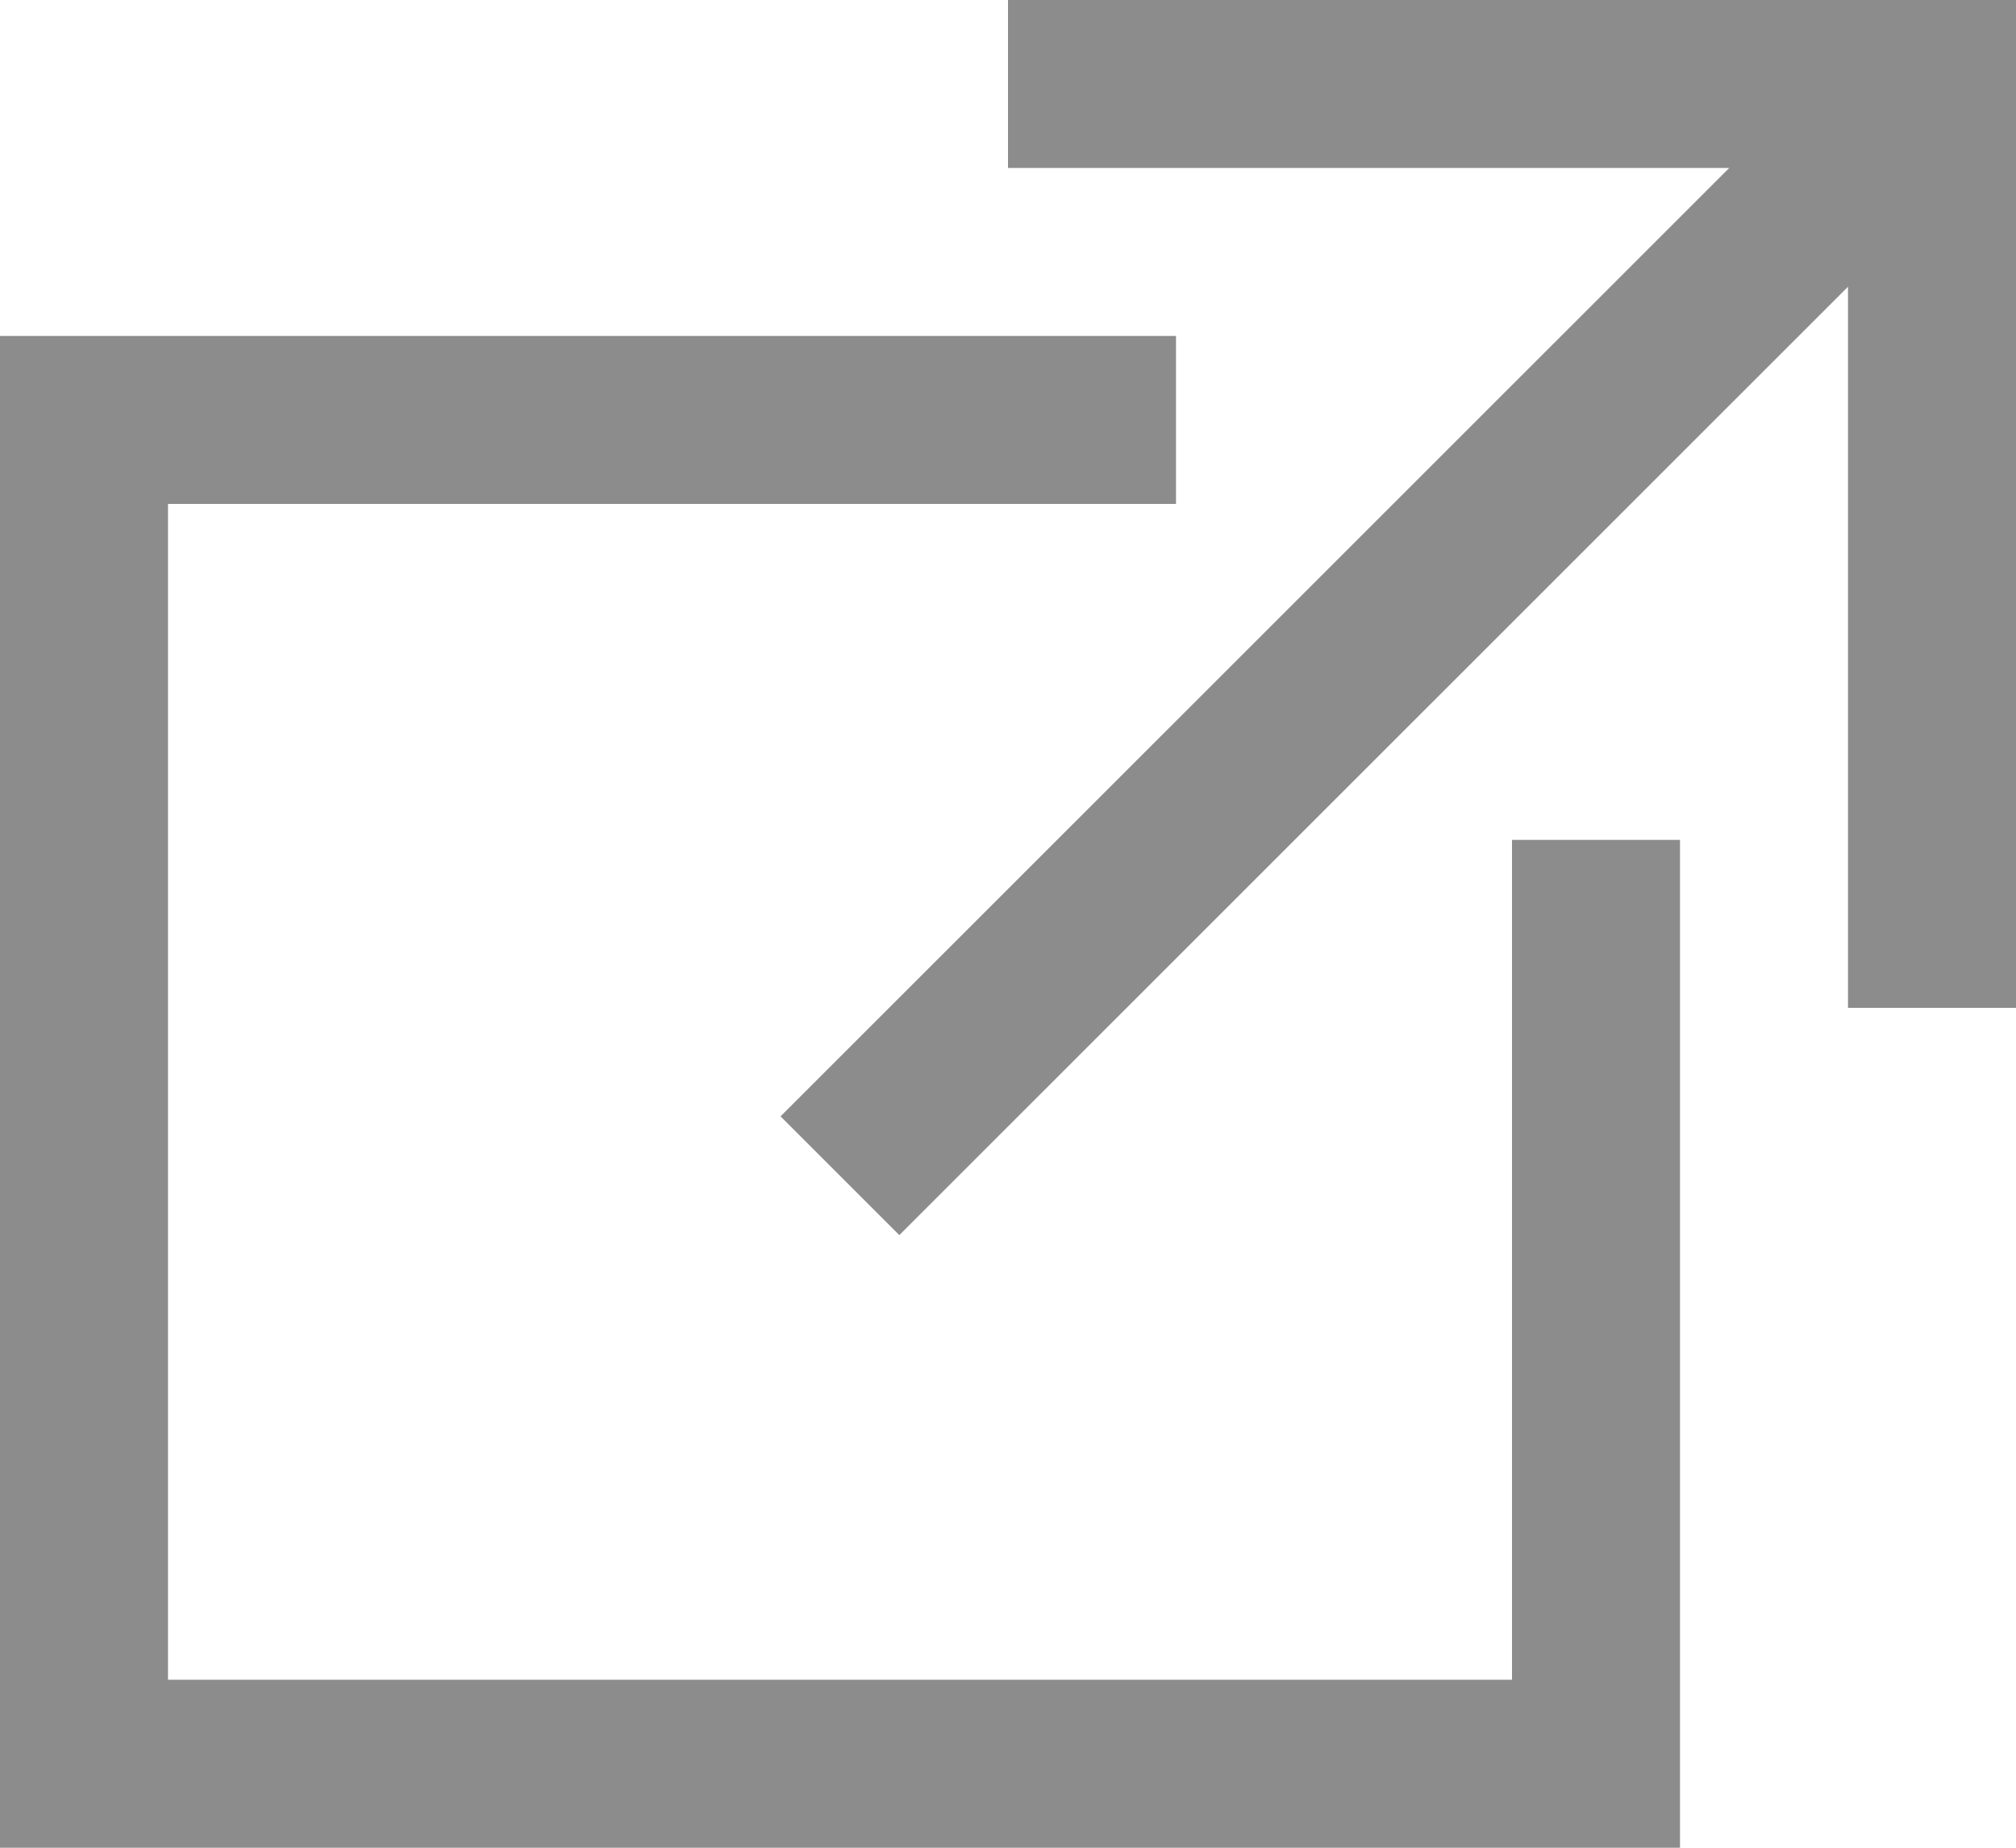 <svg xmlns="http://www.w3.org/2000/svg" width="12" height="11" viewBox="0 0 12 11"> <defs> <style> .cls-1 { fill: #060606; fill-rule: evenodd; opacity: 0.46; } </style> </defs> <path id="ico-outsite.svg" class="cls-1" d="M177.5,527.5h-8v-7h6v-1h-7v9h10v-6h-1v5Zm2-10h-5v1h4.293l-5.647,5.646,0.707,0.707,5.647-5.646V523.5h1v-6h-1Z" transform="translate(-168.5 -517.5)"/> </svg>